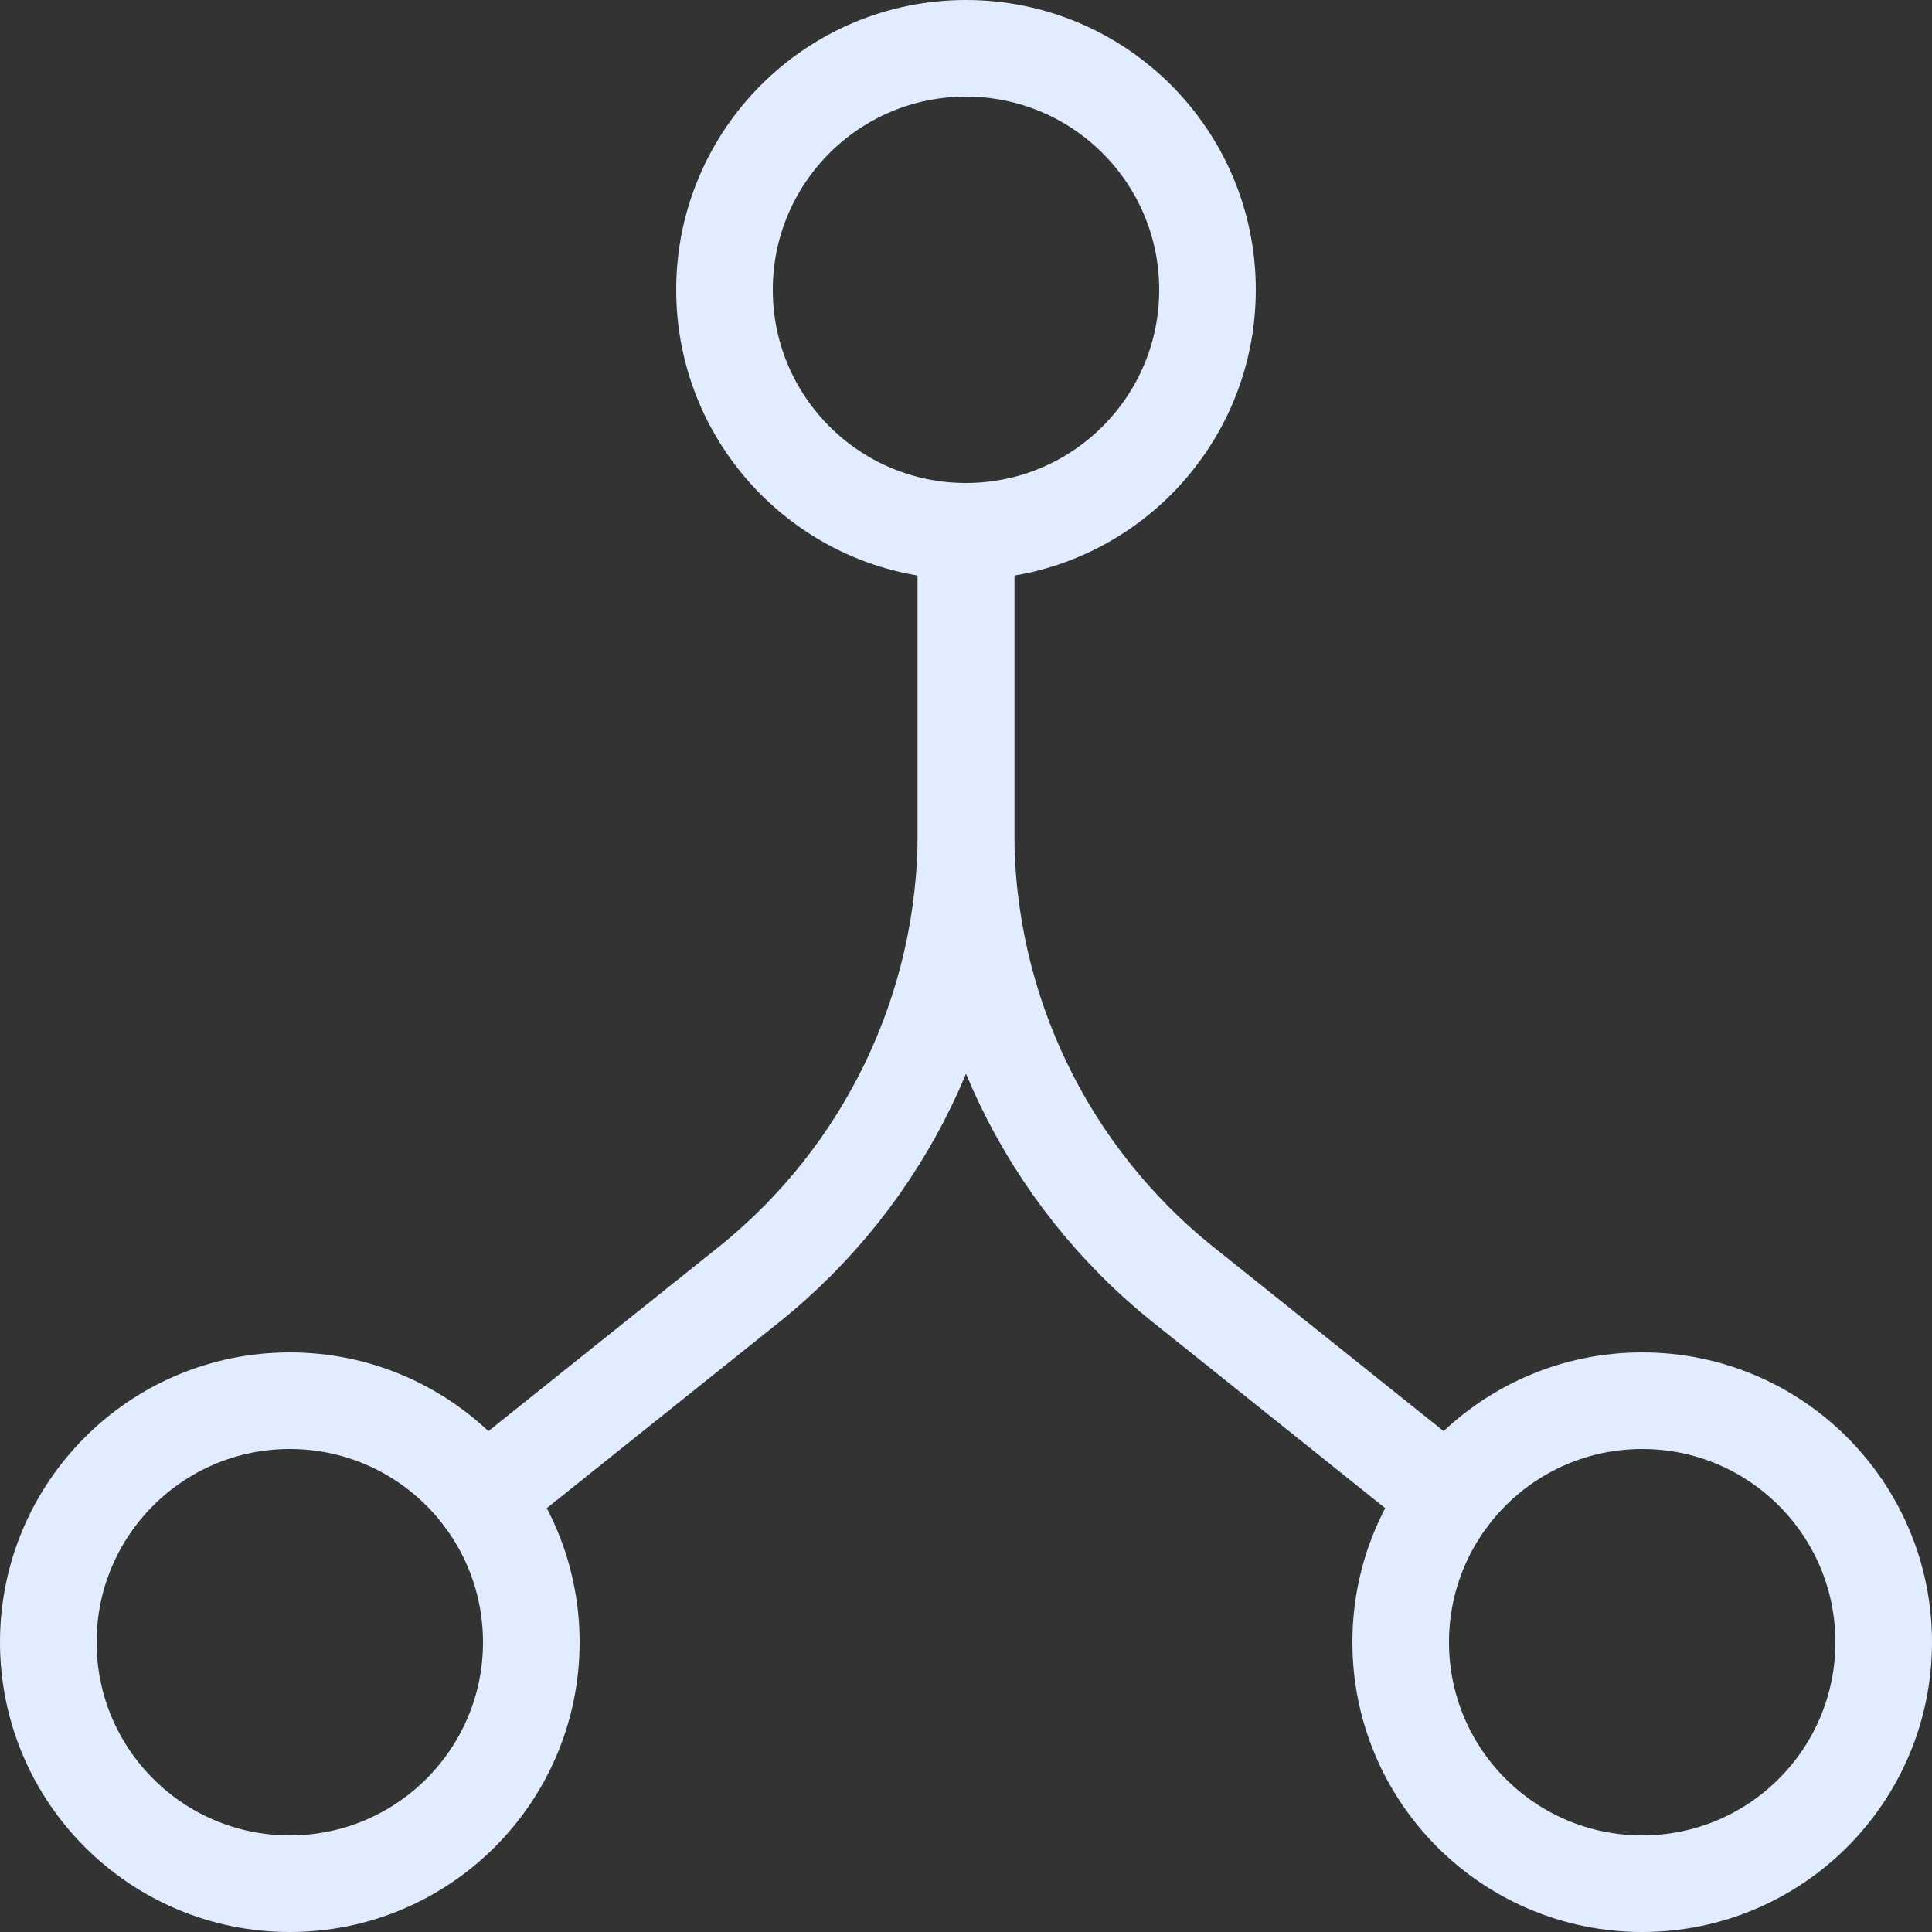 <svg width="40" height="40" viewBox="0 0 40 40" fill="none" xmlns="http://www.w3.org/2000/svg">
<rect x="0" y="0" width="40" height="40" fill="#333333" stroke="none"/>
<g clip-path="url(#clip0_3488_97250)">
<path d="M20 11C22.761 11 25 8.761 25 6C25 3.239 22.761 1 20 1C17.239 1 15 3.239 15 6C15 8.761 17.239 11 20 11Z" stroke="#E2ECFF" stroke-width="2" stroke-linecap="round" stroke-linejoin="round"/>
<path d="M6 39C8.761 39 11 36.761 11 34C11 31.239 8.761 29 6 29C3.239 29 1 31.239 1 34C1 36.761 3.239 39 6 39Z" stroke="#E2ECFF" stroke-width="2" stroke-linecap="round" stroke-linejoin="round"/>
<path d="M34 39C36.761 39 39 36.761 39 34C39 31.239 36.761 29 34 29C31.239 29 29 31.239 29 34C29 36.761 31.239 39 34 39Z" stroke="#E2ECFF" stroke-width="2" stroke-linecap="round" stroke-linejoin="round"/>
<path d="M20 11V17.233C20 20.878 18.343 24.326 15.496 26.603L10 31" stroke="#E2ECFF" stroke-width="2" stroke-linecap="round"/>
<path d="M20 11V17.233C20 20.878 21.657 24.326 24.504 26.603L30 31" stroke="#E2ECFF" stroke-width="2" stroke-linecap="round"/>
</g>
<defs>
<clipPath id="clip0_3488_97250">
<rect width="40" height="40" fill="white"/>
</clipPath>
</defs>
</svg>
